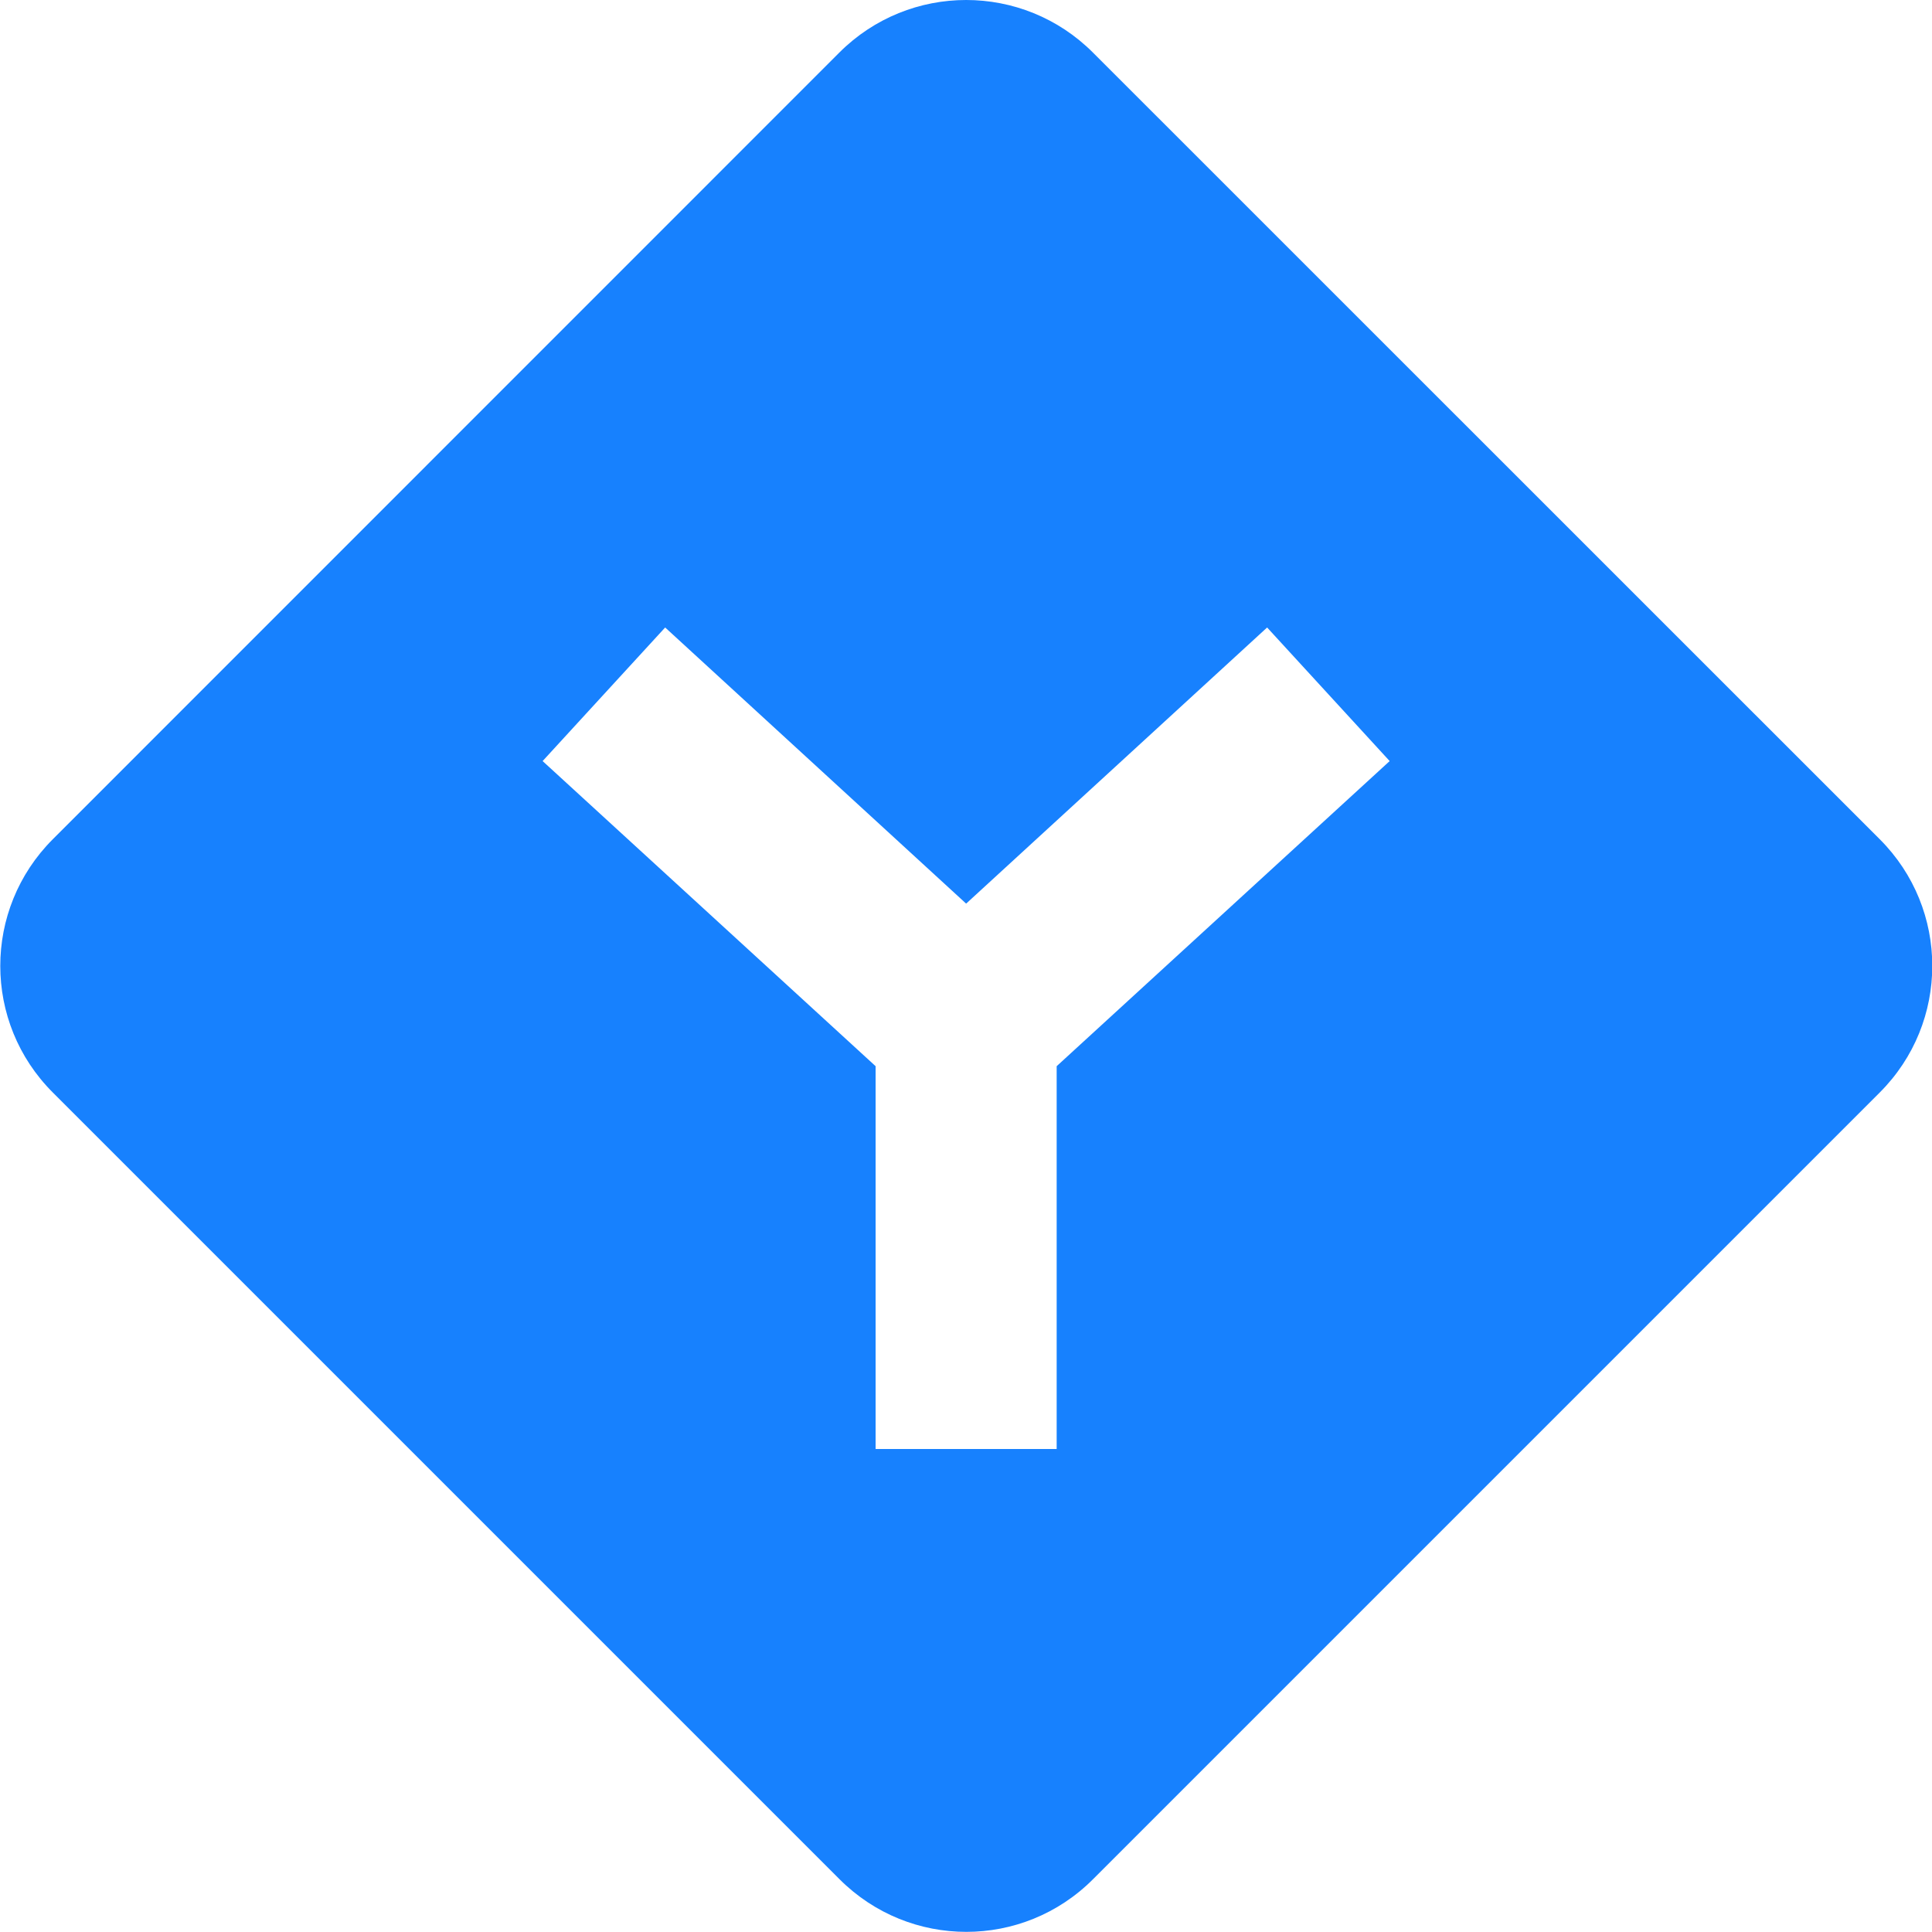 <svg width="14" height="14" fill="#1781FE" viewBox="0 0 14 14" xmlns="http://www.w3.org/2000/svg">
    <g>
        <path d="M7.92 0.381C7.412 -0.127 6.59 -0.127 6.082 0.381L0.383 6.081C-0.125 6.589 -0.125 7.41 0.383 7.917L6.084 13.618C6.592 14.126 7.413 14.126 7.92 13.618L13.621 7.917C14.129 7.41 14.129 6.588 13.621 6.081L7.92 0.381ZM9.182 4.547L10.07 5.515L7.657 7.726V10.5H6.345V7.726L3.932 5.515L4.82 4.547L7.001 6.548L9.182 4.547Z"></path>
    </g>
</svg>
